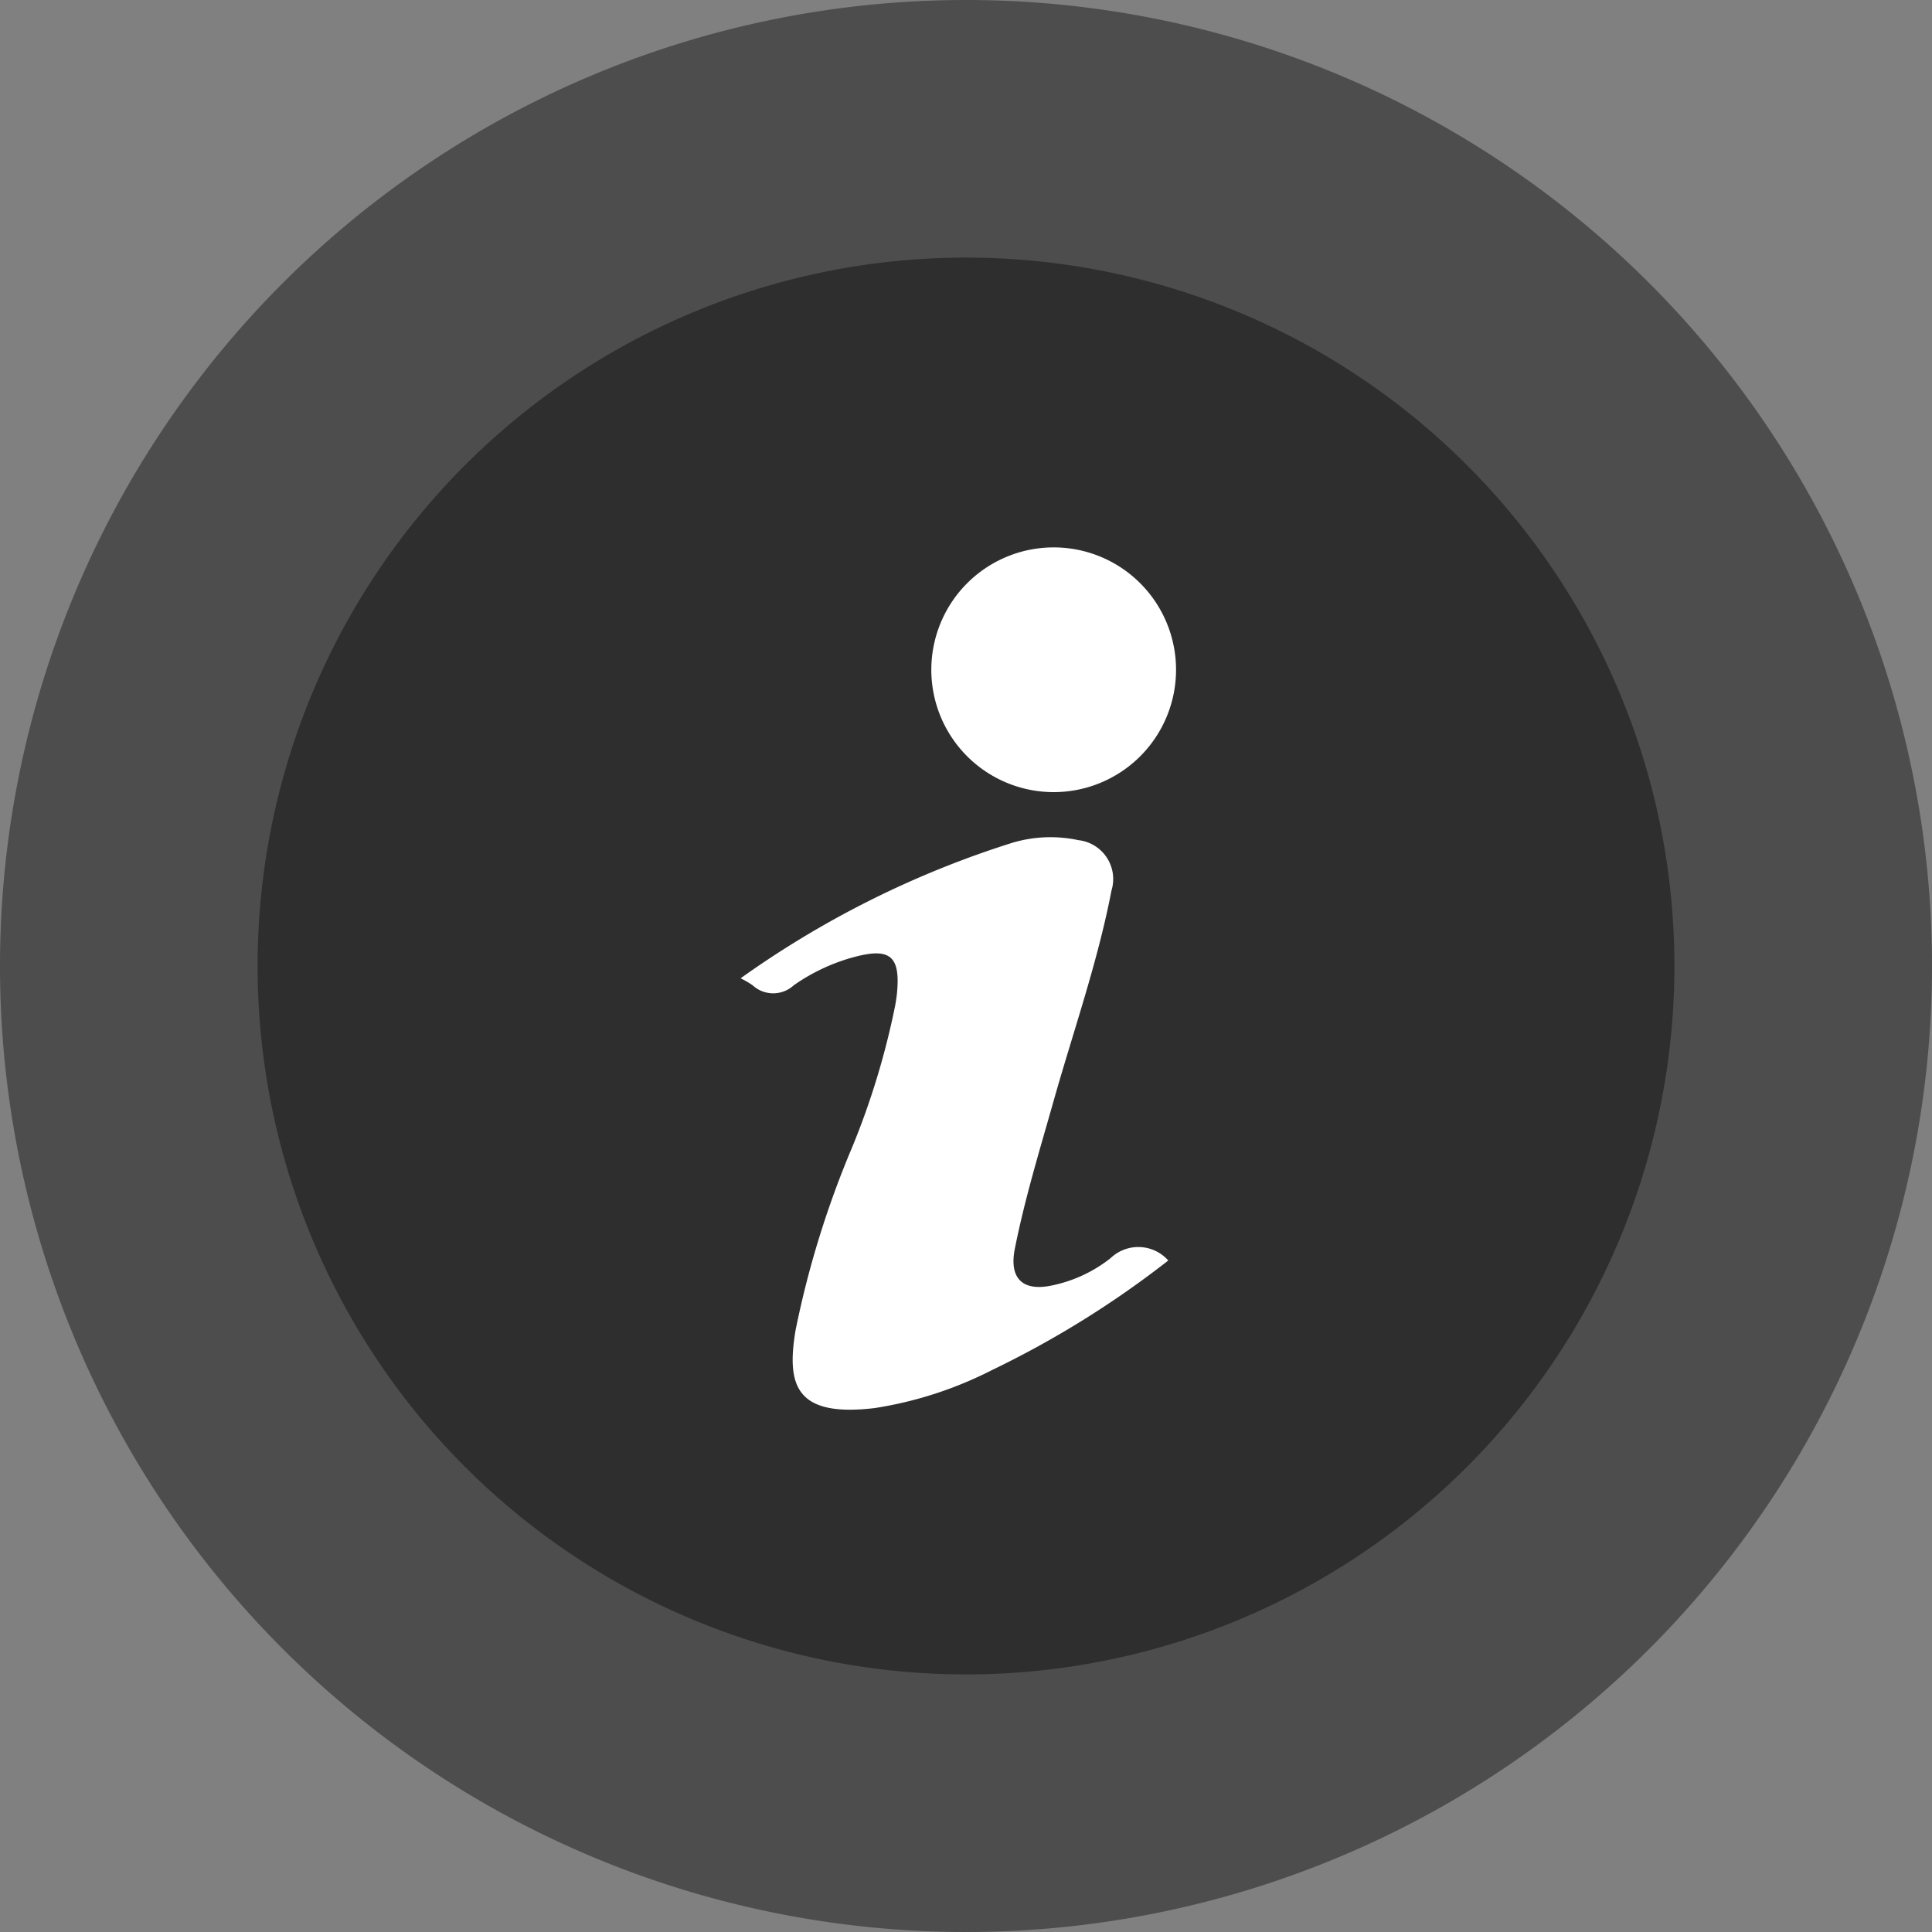 <svg xmlns="http://www.w3.org/2000/svg" width="60" height="60" viewBox="0 0 60 60">
  <rect x="0" y="0" width="60" height="60" fill="#808080" stroke="none"/>
  <g id="Group_8043" data-name="Group 8043" transform="translate(-256 -107)">
    <path id="Path_3271" data-name="Path 3271" d="M30,0A30,30,0,1,1,0,30,30,30,0,0,1,30,0Z" transform="translate(256 107)" opacity="0.4"/>
    <path id="Path_3273" data-name="Path 3273" d="M22,0A22,22,0,1,1,0,22,22,22,0,0,1,22,0Z" transform="translate(264 115)" opacity="0.4"/>
    <g id="Group_8032" data-name="Group 8032" transform="translate(195.564 -36.407)">
      <path id="Path_18958" data-name="Path 18958" d="M83.436,245.1a30.05,30.05,0,0,1,8.449-4.212,4.145,4.145,0,0,1,2.043-.078,1.215,1.215,0,0,1,1.026,1.564c-.429,2.228-1.185,4.367-1.8,6.544-.429,1.518-.892,3.026-1.2,4.574-.187.928.238,1.348,1.171,1.143a4.353,4.353,0,0,0,1.8-.843,1.245,1.245,0,0,1,1.793.072,30.063,30.063,0,0,1-5.469,3.4,12.067,12.067,0,0,1-3.642,1.182c-2.492.3-2.742-.736-2.464-2.417a29.611,29.611,0,0,1,1.755-5.675,24.1,24.1,0,0,0,1.339-4.411c.026-.146.049-.294.061-.441.091-1.082-.225-1.351-1.293-1.074a5.958,5.958,0,0,0-1.914.886.944.944,0,0,1-1.285,0A2.906,2.906,0,0,0,83.436,245.1Z" transform="translate(0 -71.311)" fill="#fff"/>
      <path id="Path_18959" data-name="Path 18959" d="M143.864,164.194a3.8,3.8,0,1,1-3.805-3.787A3.8,3.8,0,0,1,143.864,164.194Z" transform="translate(-46.905)" fill="#fff"/>
    </g>
  </g>
</svg>
